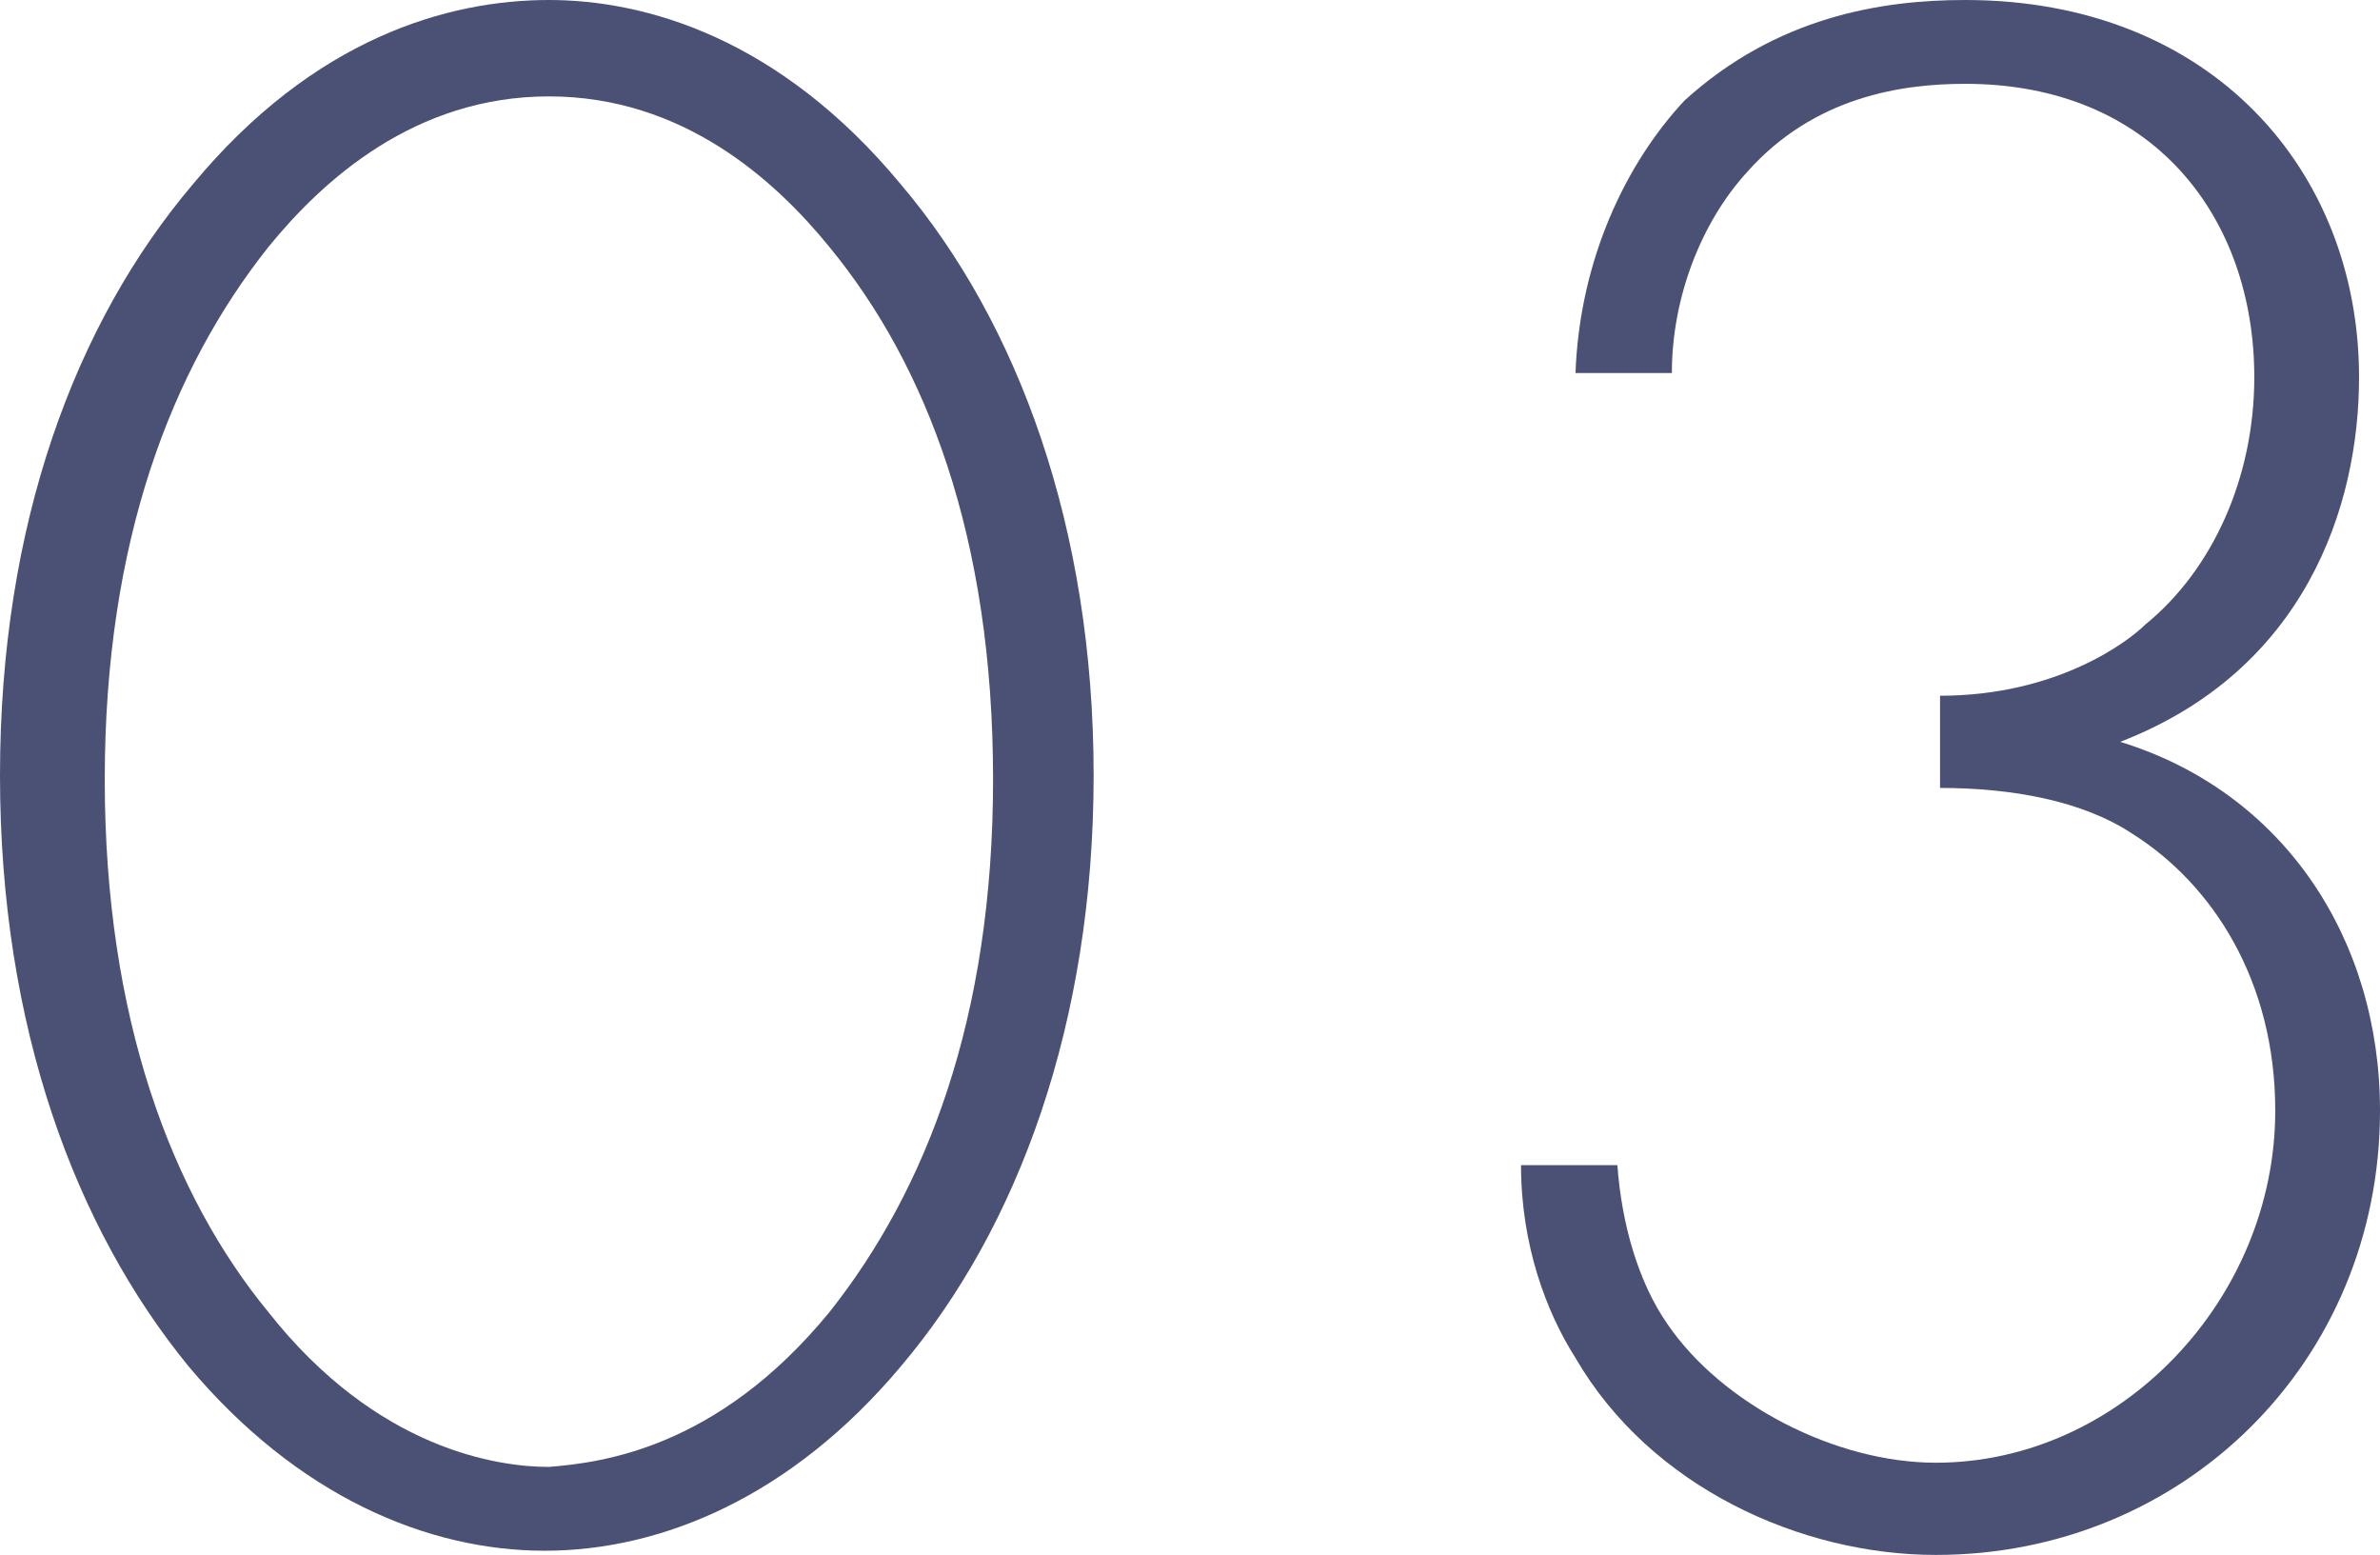 <?xml version="1.0" encoding="utf-8"?>
<!-- Generator: Adobe Illustrator 27.9.4, SVG Export Plug-In . SVG Version: 9.03 Build 54784)  -->
<svg version="1.1" id="Layer_1" xmlns="http://www.w3.org/2000/svg" xmlns:xlink="http://www.w3.org/1999/xlink" x="0px" y="0px"
	 viewBox="0 0 56.8 37.1" style="enable-background:new 0 0 56.8 37.1;" xml:space="preserve">
<style type="text/css">
	.st0{enable-background:new    ;}
	.st1{fill:#4A5174;}
</style>
<g class="st0">
	<path class="st1" d="M21.5,4.4c2.8,3.3,4.6,8.2,4.6,14.1s-1.8,10.8-4.6,14.1c-2.6,3.1-5.7,4.4-8.5,4.4c-2.8,0-5.9-1.3-8.5-4.4
		C1.8,29.3,0,24.5,0,18.5S1.8,7.7,4.6,4.4C7.5,0.9,10.7,0,13.1,0C15.4,0,18.6,0.9,21.5,4.4z M19.8,31.3c2.3-2.9,3.9-7,3.9-12.7
		c0-5.8-1.6-9.9-3.9-12.7c-1.3-1.6-3.5-3.6-6.7-3.6s-5.4,2-6.7,3.6c-2.3,2.9-3.9,7-3.9,12.7c0,5.7,1.6,9.9,3.9,12.7
		c2.6,3.3,5.5,3.7,6.7,3.7C14.3,34.9,17.1,34.6,19.8,31.3z"/>
	<path class="st1" d="M38.6,27.8c0.1,1.4,0.5,2.8,1.2,3.8c1.3,1.9,4,3.3,6.4,3.3c4.4,0,8.1-3.9,8.1-8.4c0-3.1-1.5-5.4-3.4-6.6
		c-1.2-0.8-2.9-1.1-4.6-1.1v-2.2c2.8,0,4.5-1.3,4.9-1.7c1.6-1.3,2.6-3.5,2.6-5.9c0-3.8-2.4-7-6.9-7c-1.5,0-3.6,0.3-5.2,2.1
		c-1.1,1.2-1.8,3-1.8,4.8h-2.3c0.1-2.7,1.2-5,2.6-6.5C42.4,0.4,44.9,0,46.9,0c5.9,0,9.4,4.1,9.4,9c0,3.1-1.3,7-5.7,8.7
		c3.9,1.2,6.2,4.7,6.2,8.8c0,6-4.7,10.6-10.6,10.6c-3.2,0-6.8-1.6-8.6-4.7c-0.7-1.1-1.3-2.7-1.3-4.6H38.6z"/>
</g>
</svg>
